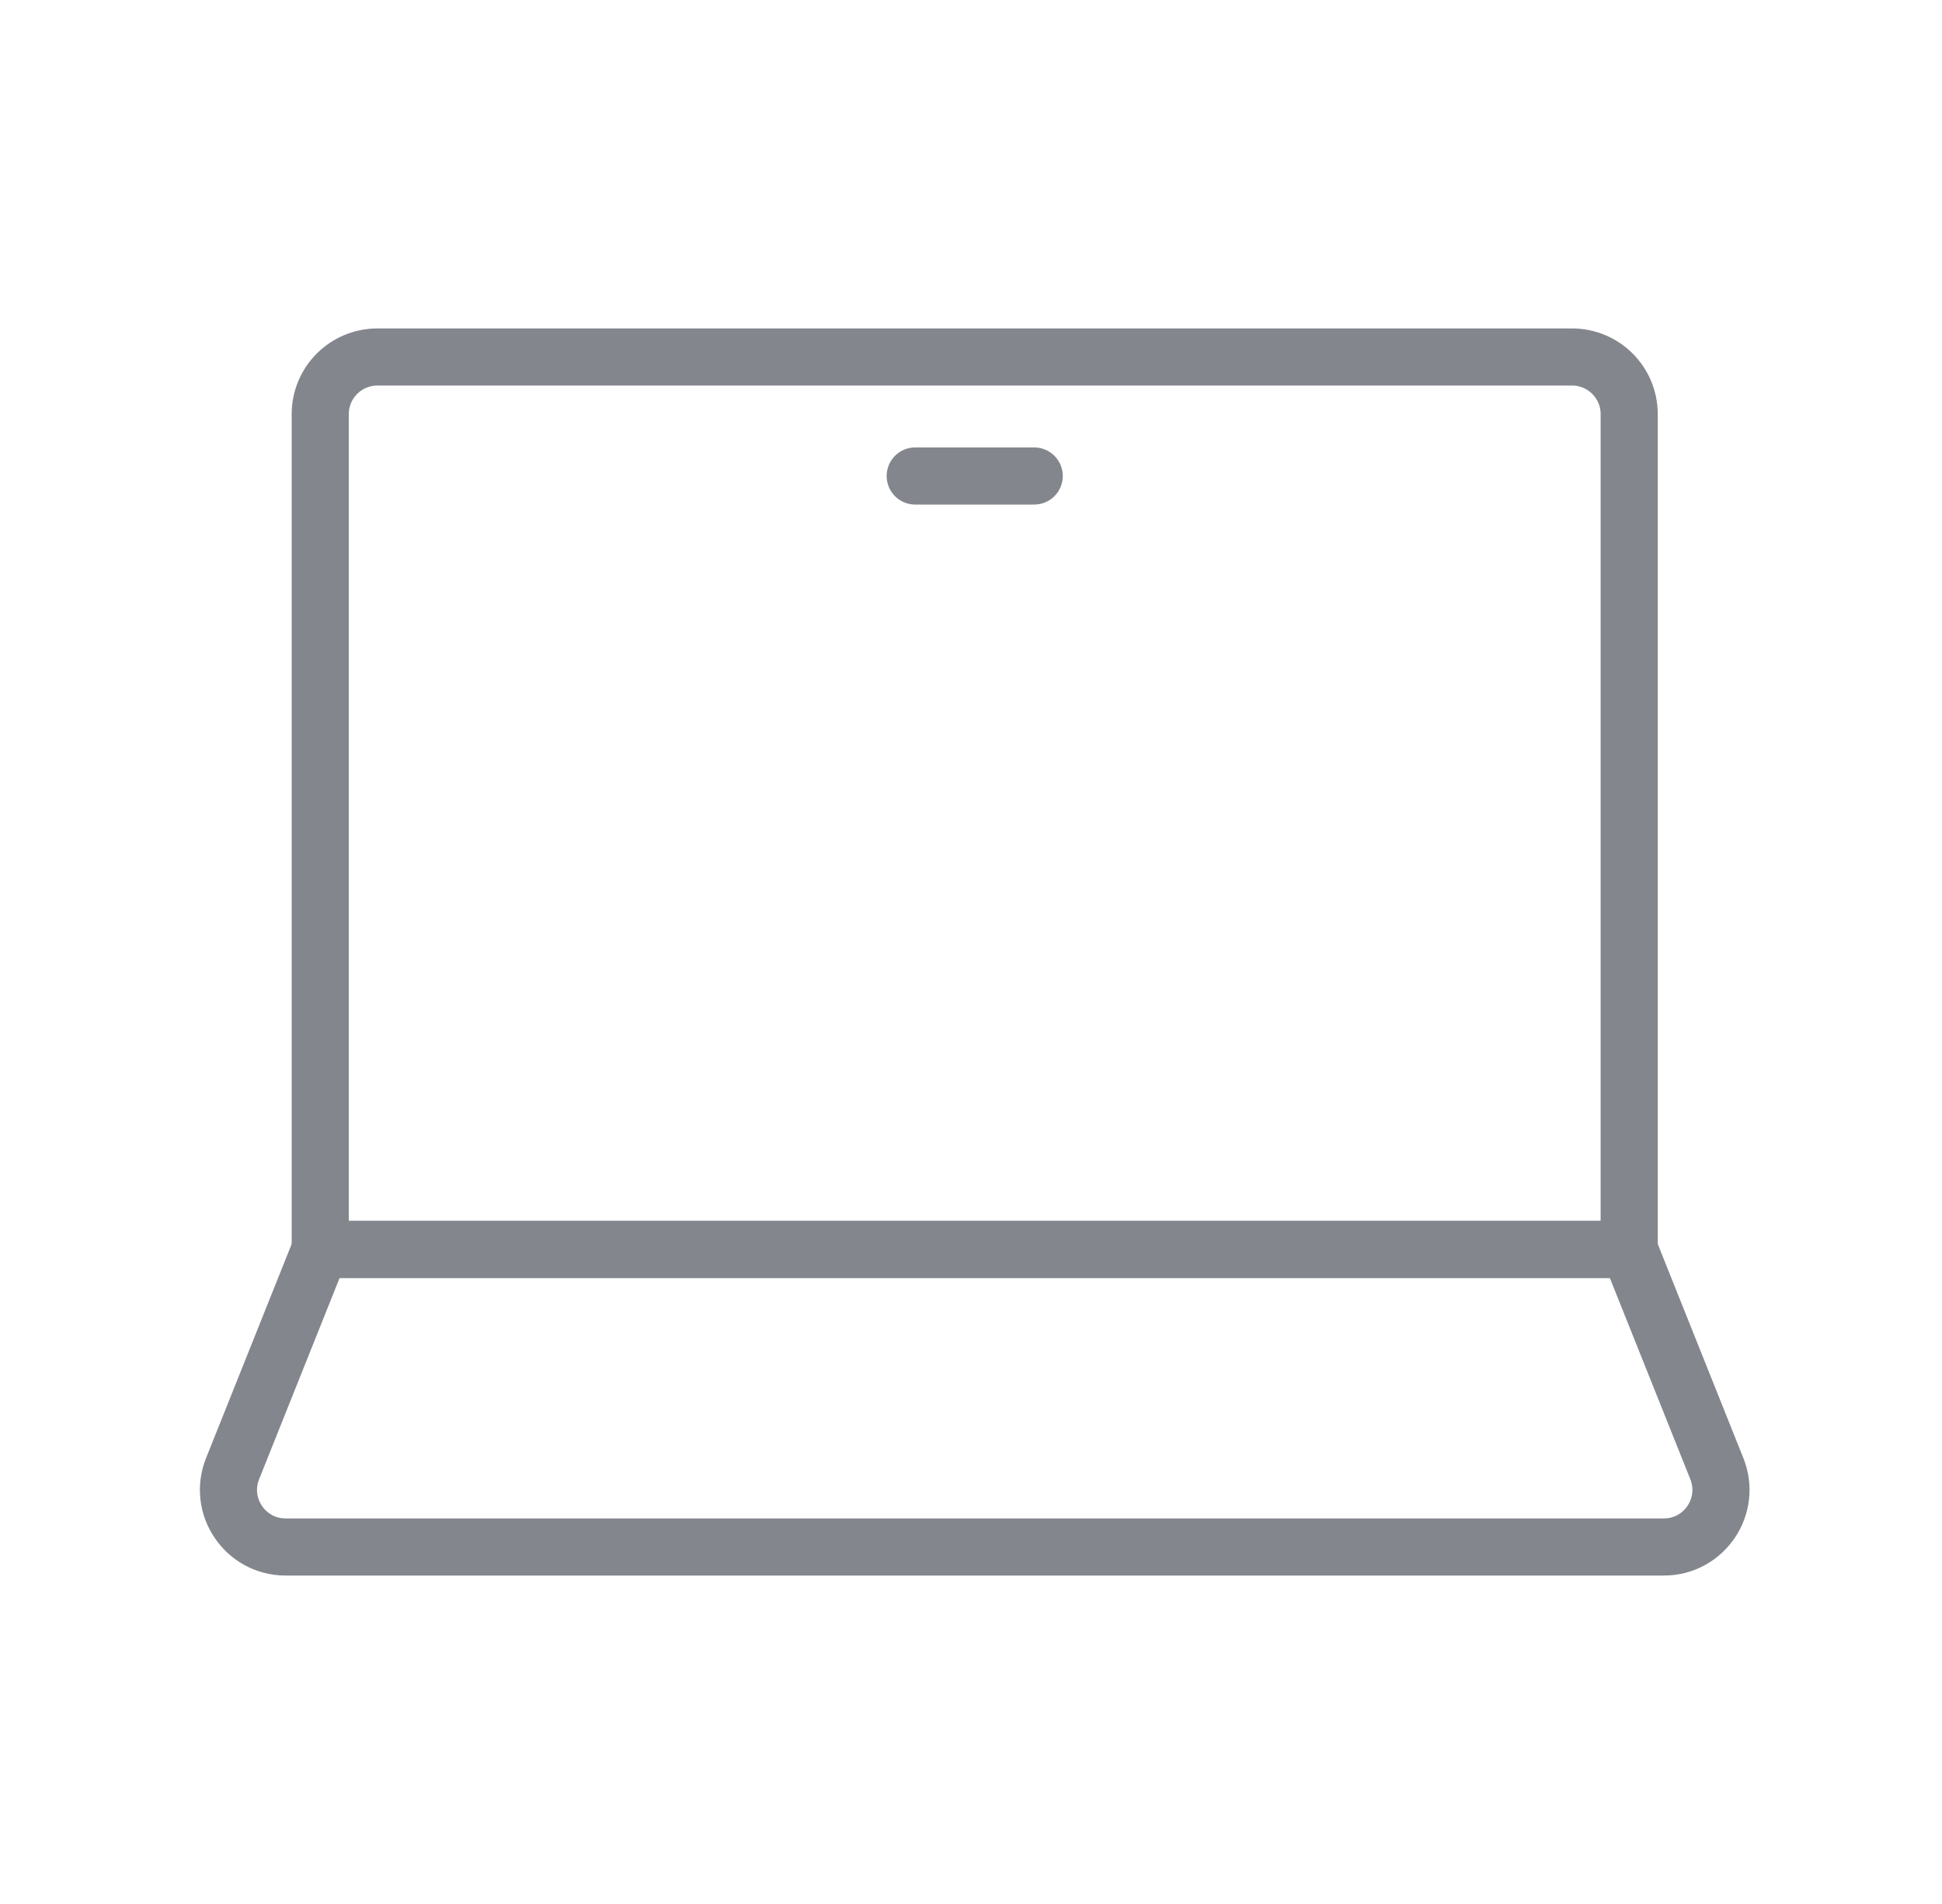 <svg width="51" height="50" viewBox="0 0 51 50" fill="none" xmlns="http://www.w3.org/2000/svg">
<g clip-path="url(#clip0_2036_14822)">
<path d="M41.285 9.375H9.91C9.082 9.375 8.41 10.047 8.41 10.875V32.812H42.785V10.875C42.785 10.047 42.114 9.375 41.285 9.375Z" stroke="#83868D" stroke-width="1.5" stroke-linecap="round" stroke-linejoin="round"/>
<path d="M43.695 40.625H7.501C6.44 40.625 5.714 39.553 6.108 38.568L8.41 32.812H42.785L45.087 38.568C45.481 39.553 44.756 40.625 43.695 40.625Z" stroke="#83868D" stroke-width="1.5" stroke-linecap="round" stroke-linejoin="round"/>
<path d="M24.035 12.5H27.16" stroke="#83868D" stroke-width="1.5" stroke-linecap="round" stroke-linejoin="round"/>
</g>
<defs>
<clipPath id="clip0_2036_14822">
<rect width="50" height="50" fill="white" transform="translate(0.598)"/>
</clipPath>
</defs>
</svg>
